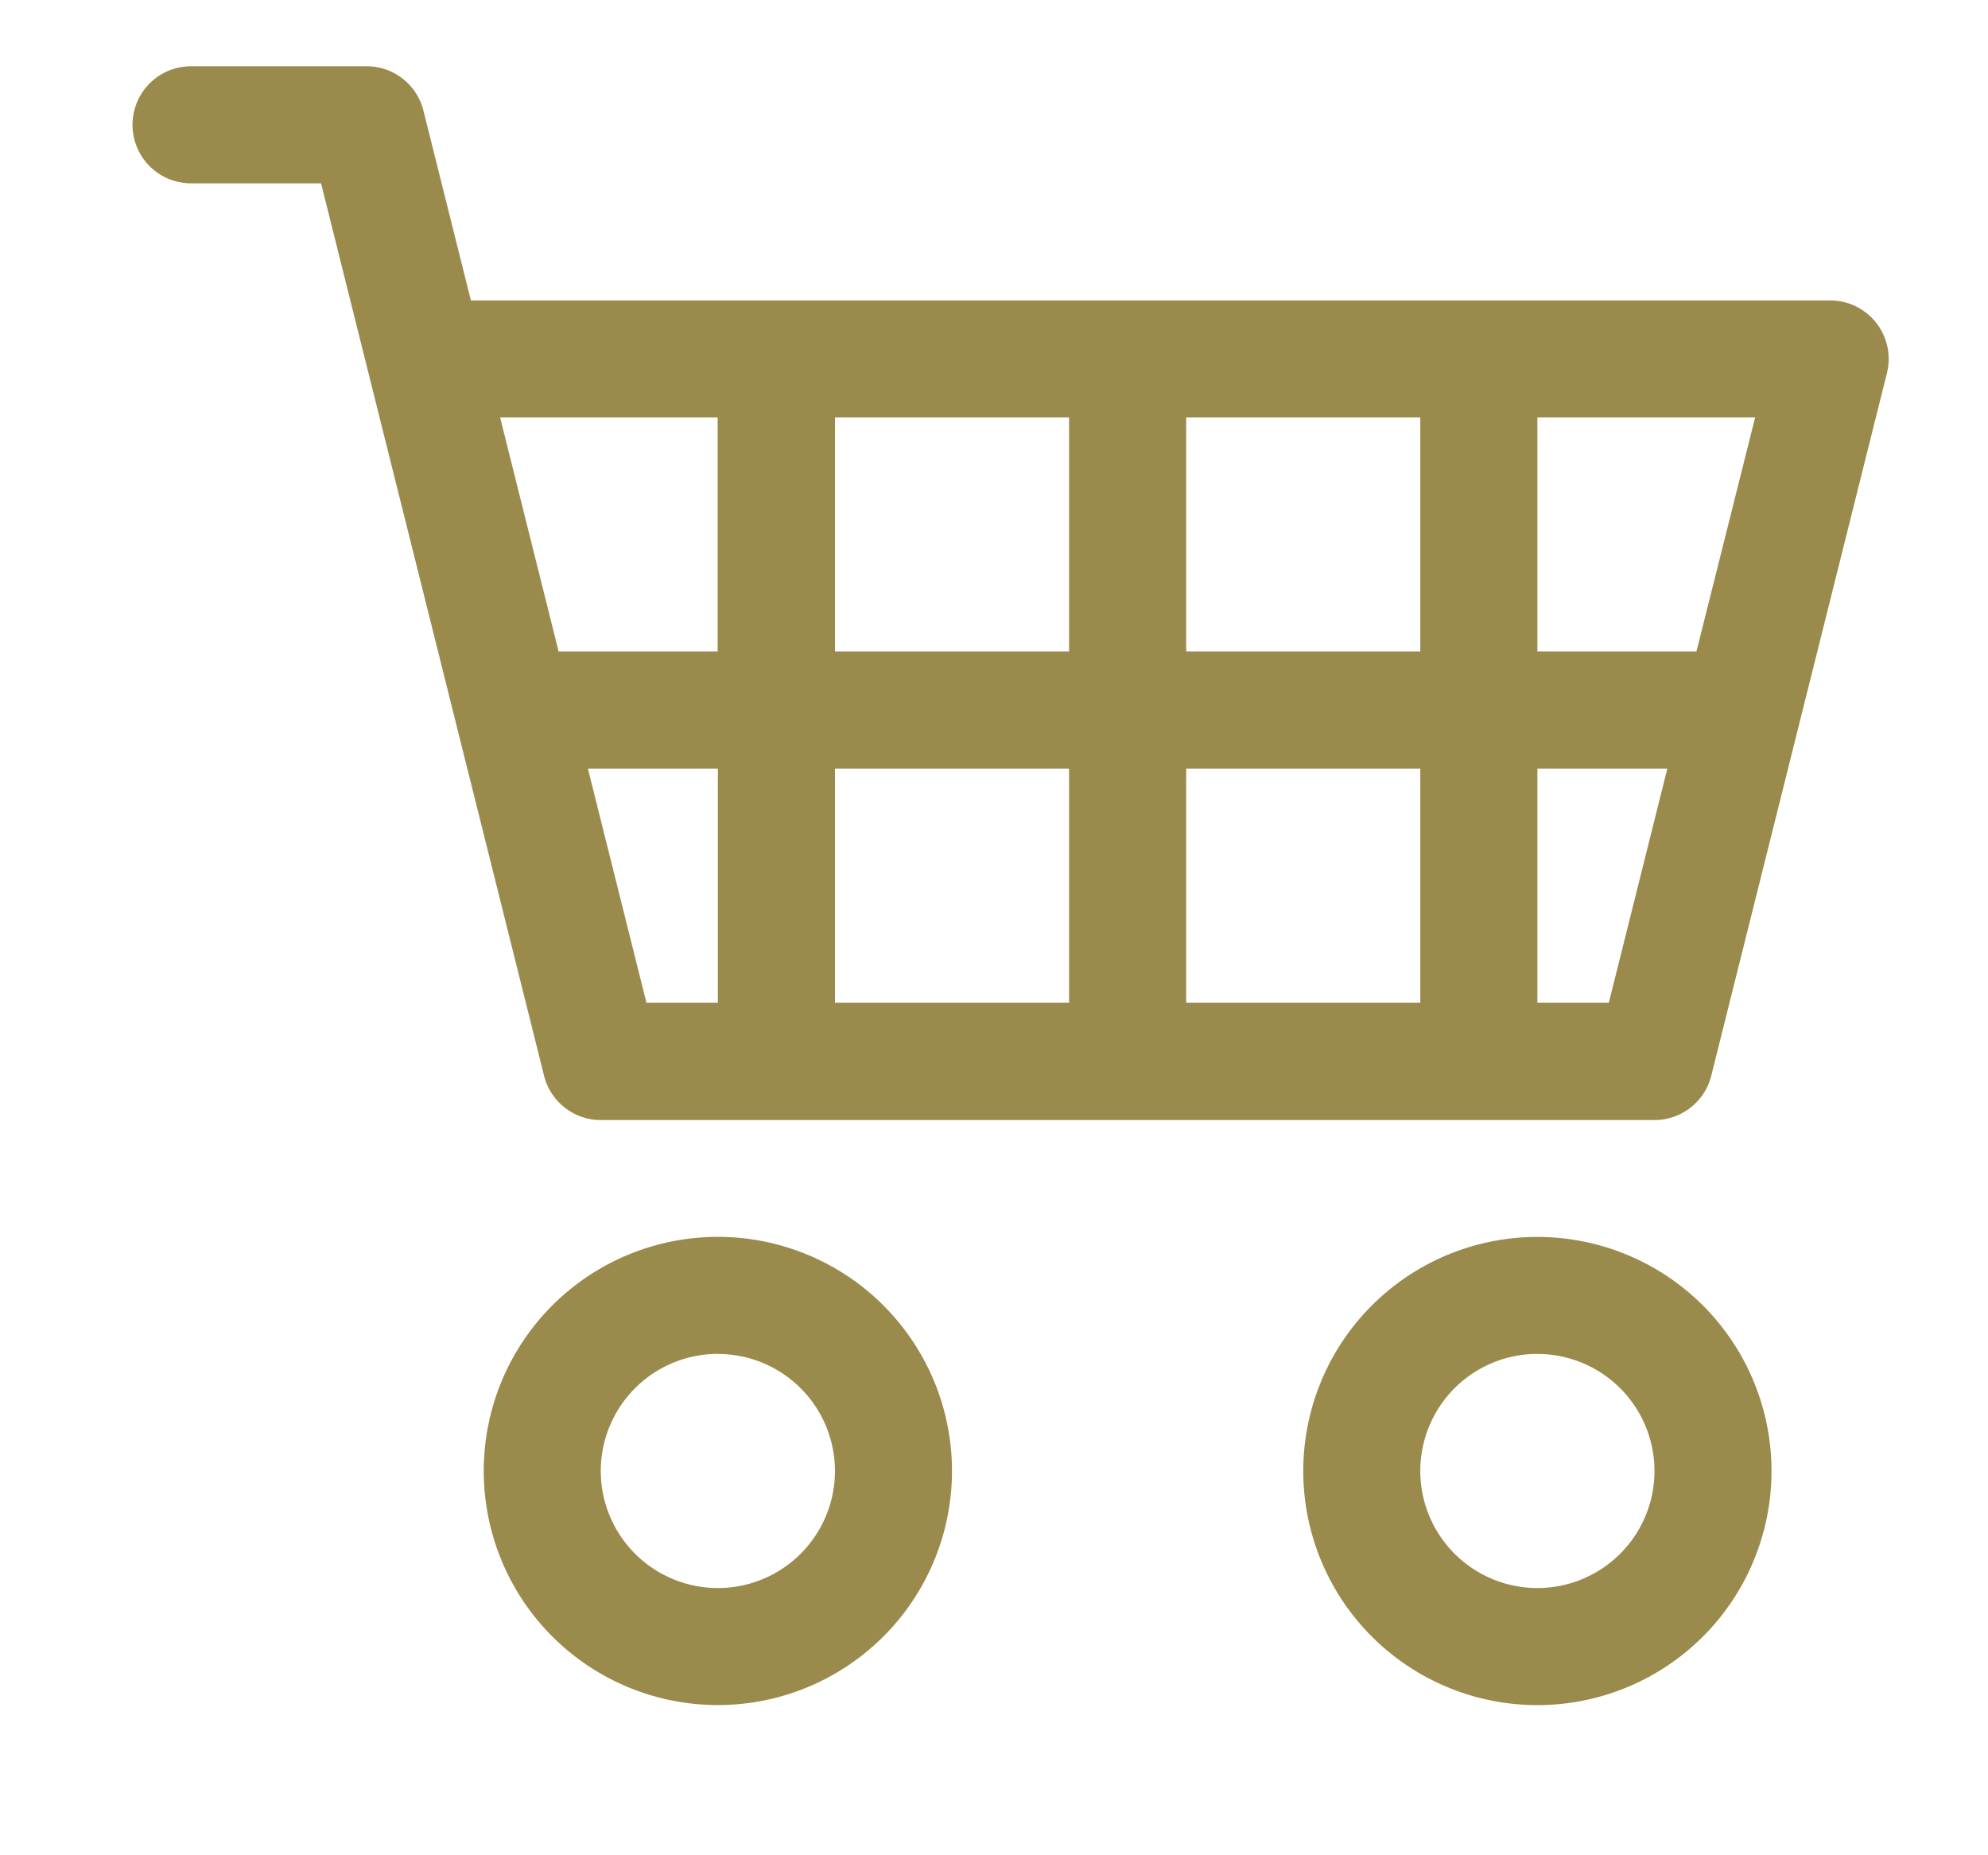 <svg xmlns="http://www.w3.org/2000/svg" width="30" height="28"><path d="M2 1.883A.883.883 0 012.883 1h2.65a.883.883 0 01.857.67l.716 2.864h20.511a.883.883 0 01.857 1.1l-2.65 10.6a.883.883 0 01-.857.67h-15.9a.883.883 0 01-.857-.67L4.845 2.767H2.883A.883.883 0 012 1.883zM7.547 6.3l.883 3.533h2.4V6.3zm5.053 0v3.533h3.533V6.3zm5.3 0v3.533h3.533V6.3zm5.3 0v3.533h2.4l.886-3.533zm1.961 5.3H23.2v3.533h1.078zm-3.728 0H17.9v3.533h3.533zm-5.3 0H12.6v3.533h3.533zm-5.3 0H8.872l.883 3.533h1.078zm0 8.833A1.767 1.767 0 1012.6 22.2a1.767 1.767 0 00-1.767-1.766zM7.3 22.2a3.533 3.533 0 113.533 3.533A3.533 3.533 0 017.3 22.2zm15.9-1.767a1.767 1.767 0 101.767 1.767 1.767 1.767 0 00-1.767-1.766zM19.667 22.2a3.533 3.533 0 113.533 3.534 3.533 3.533 0 01-3.533-3.534z" fill="#9a8a4b" fill-rule="evenodd"/></svg>